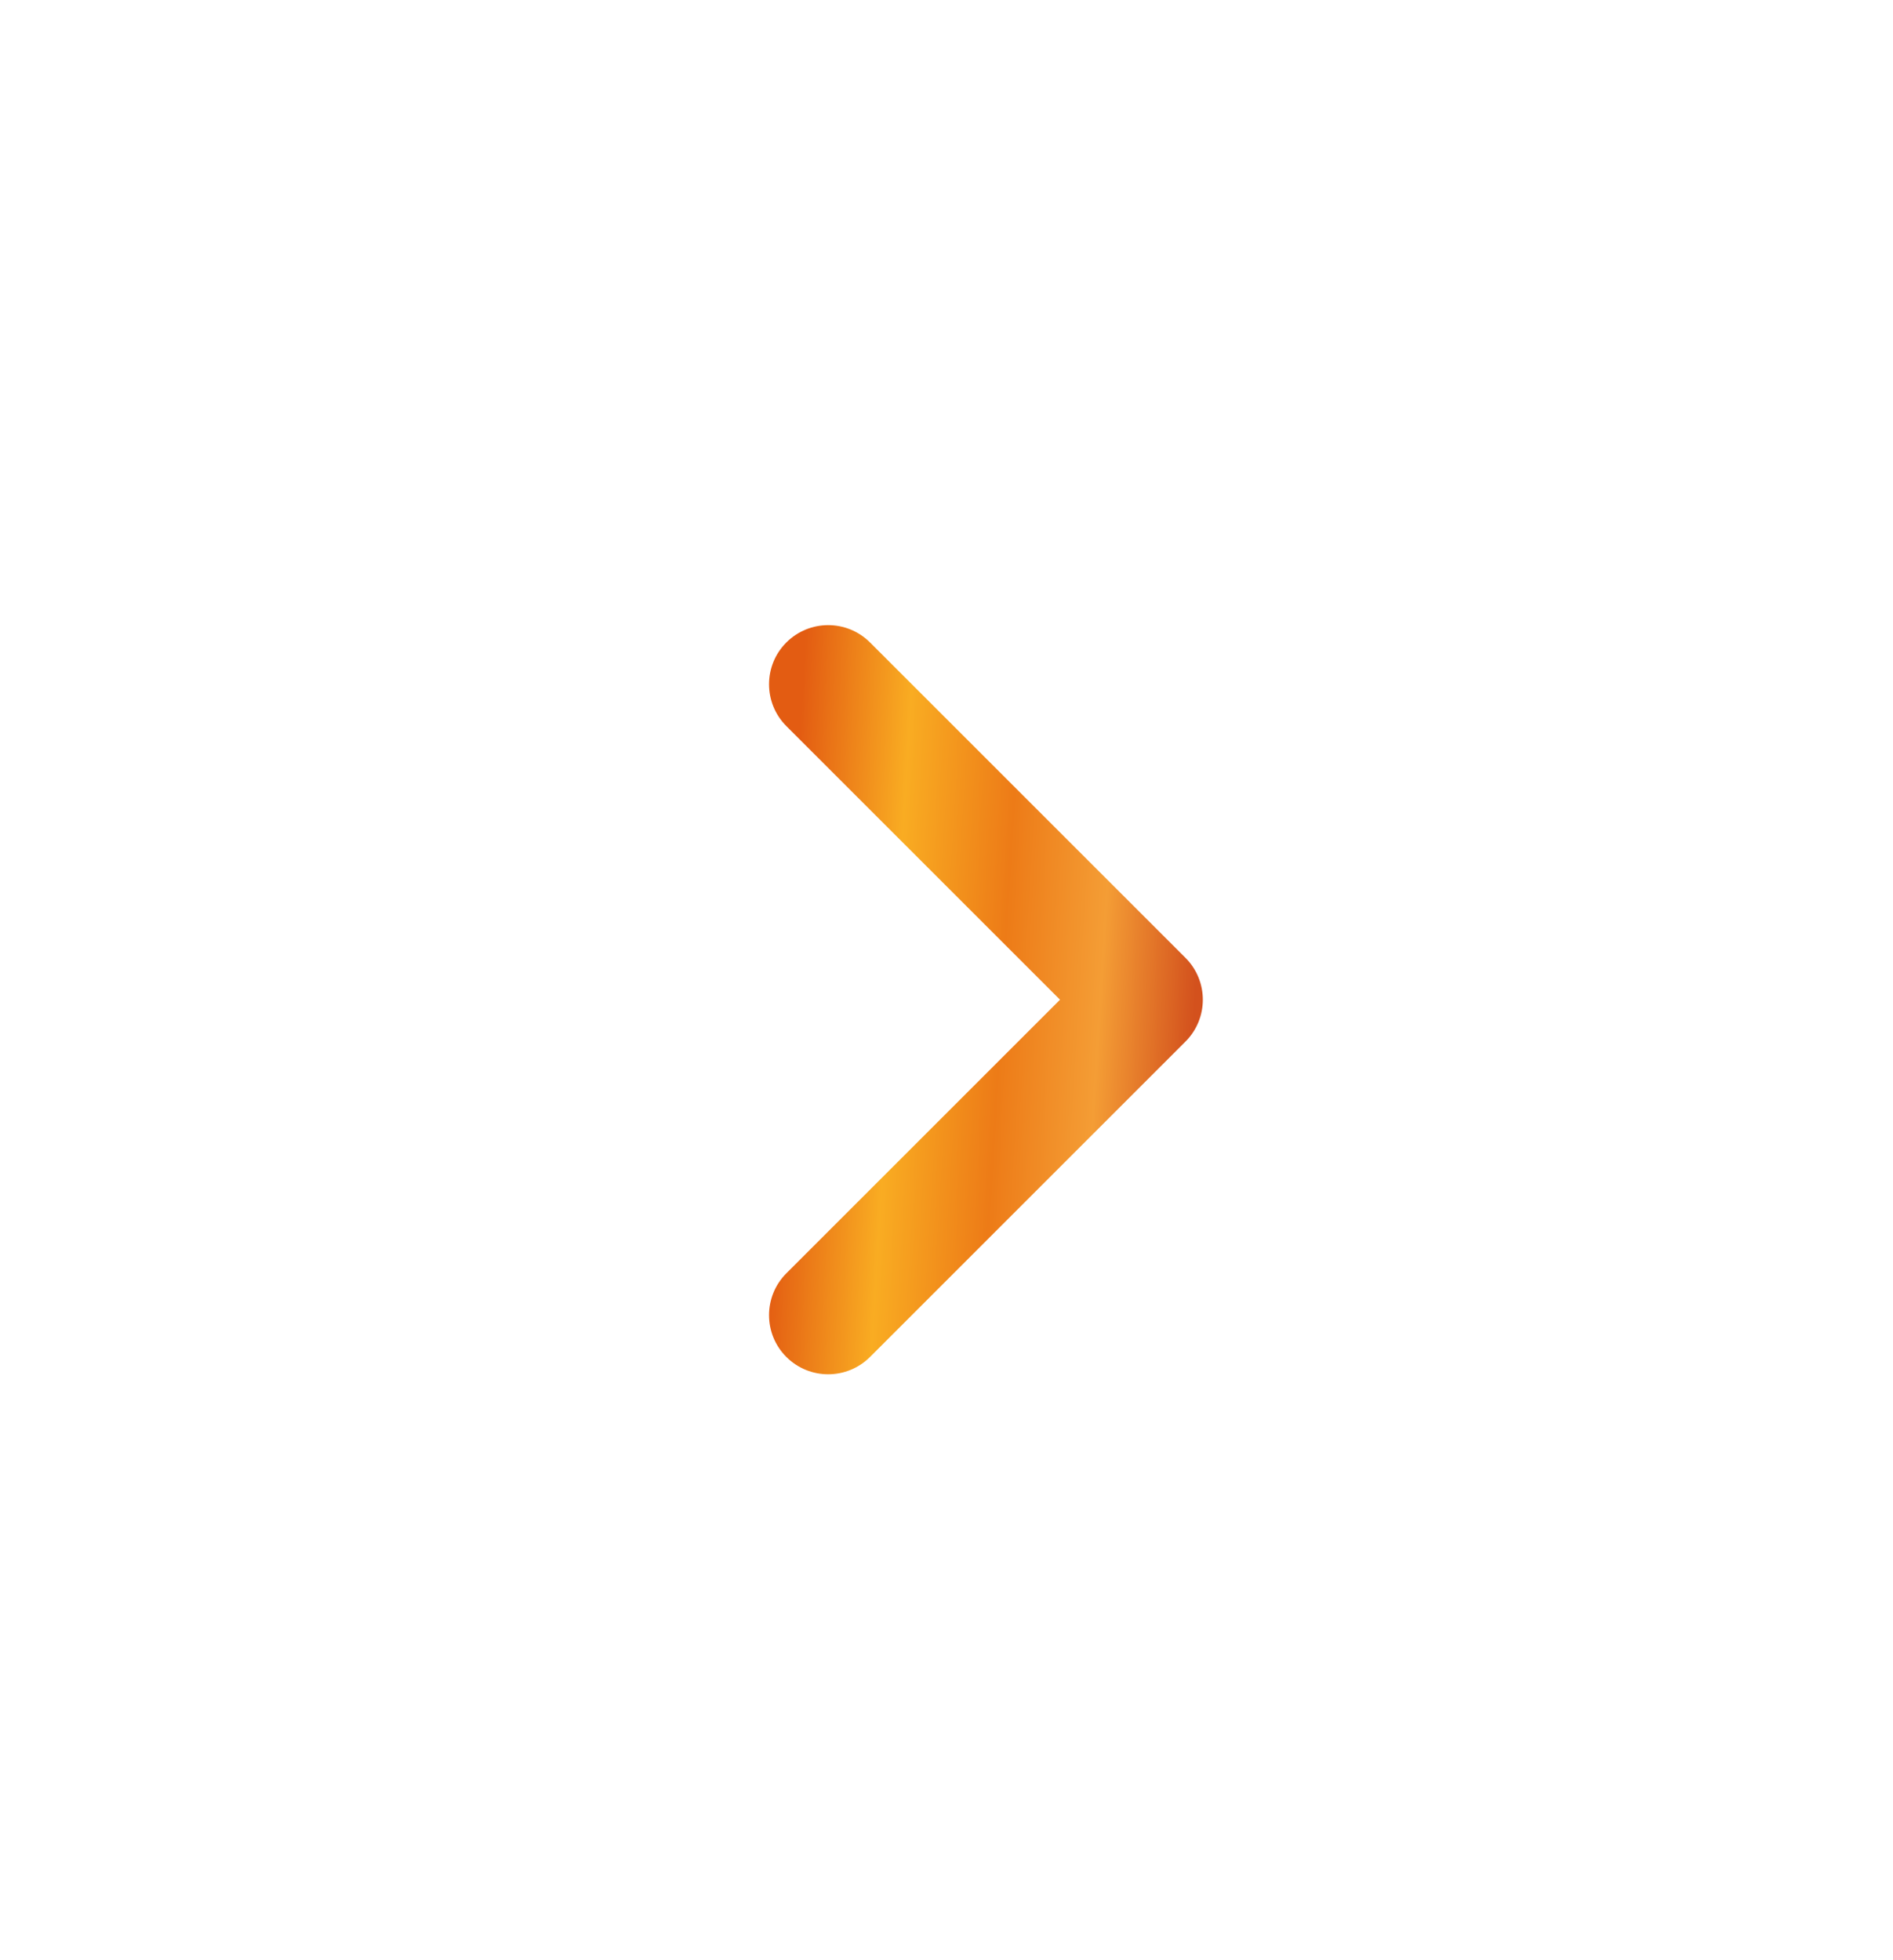 <svg width="28" height="29" viewBox="0 0 28 29" fill="none" xmlns="http://www.w3.org/2000/svg">
<path fill-rule="evenodd" clip-rule="evenodd" d="M11.631 9.505C11.973 9.163 12.527 9.163 12.869 9.505L17.535 14.171C17.877 14.513 17.877 15.067 17.535 15.409L12.869 20.075C12.527 20.417 11.973 20.417 11.631 20.075C11.29 19.734 11.29 19.18 11.631 18.838L15.679 14.79L11.631 10.742C11.29 10.4 11.29 9.846 11.631 9.505Z" fill="url(#paint0_linear_64_6798)"/>
<defs>
<linearGradient id="paint0_linear_64_6798" x1="11.924" y1="9.248" x2="17.985" y2="9.61" gradientUnits="userSpaceOnUse">
<stop stop-color="#E35C12"/>
<stop offset="0.265" stop-color="#F9AC22"/>
<stop offset="0.53" stop-color="#ED7B17"/>
<stop offset="0.77" stop-color="#F49D35"/>
<stop offset="1" stop-color="#D3511D"/>
</linearGradient>
</defs>
</svg>
